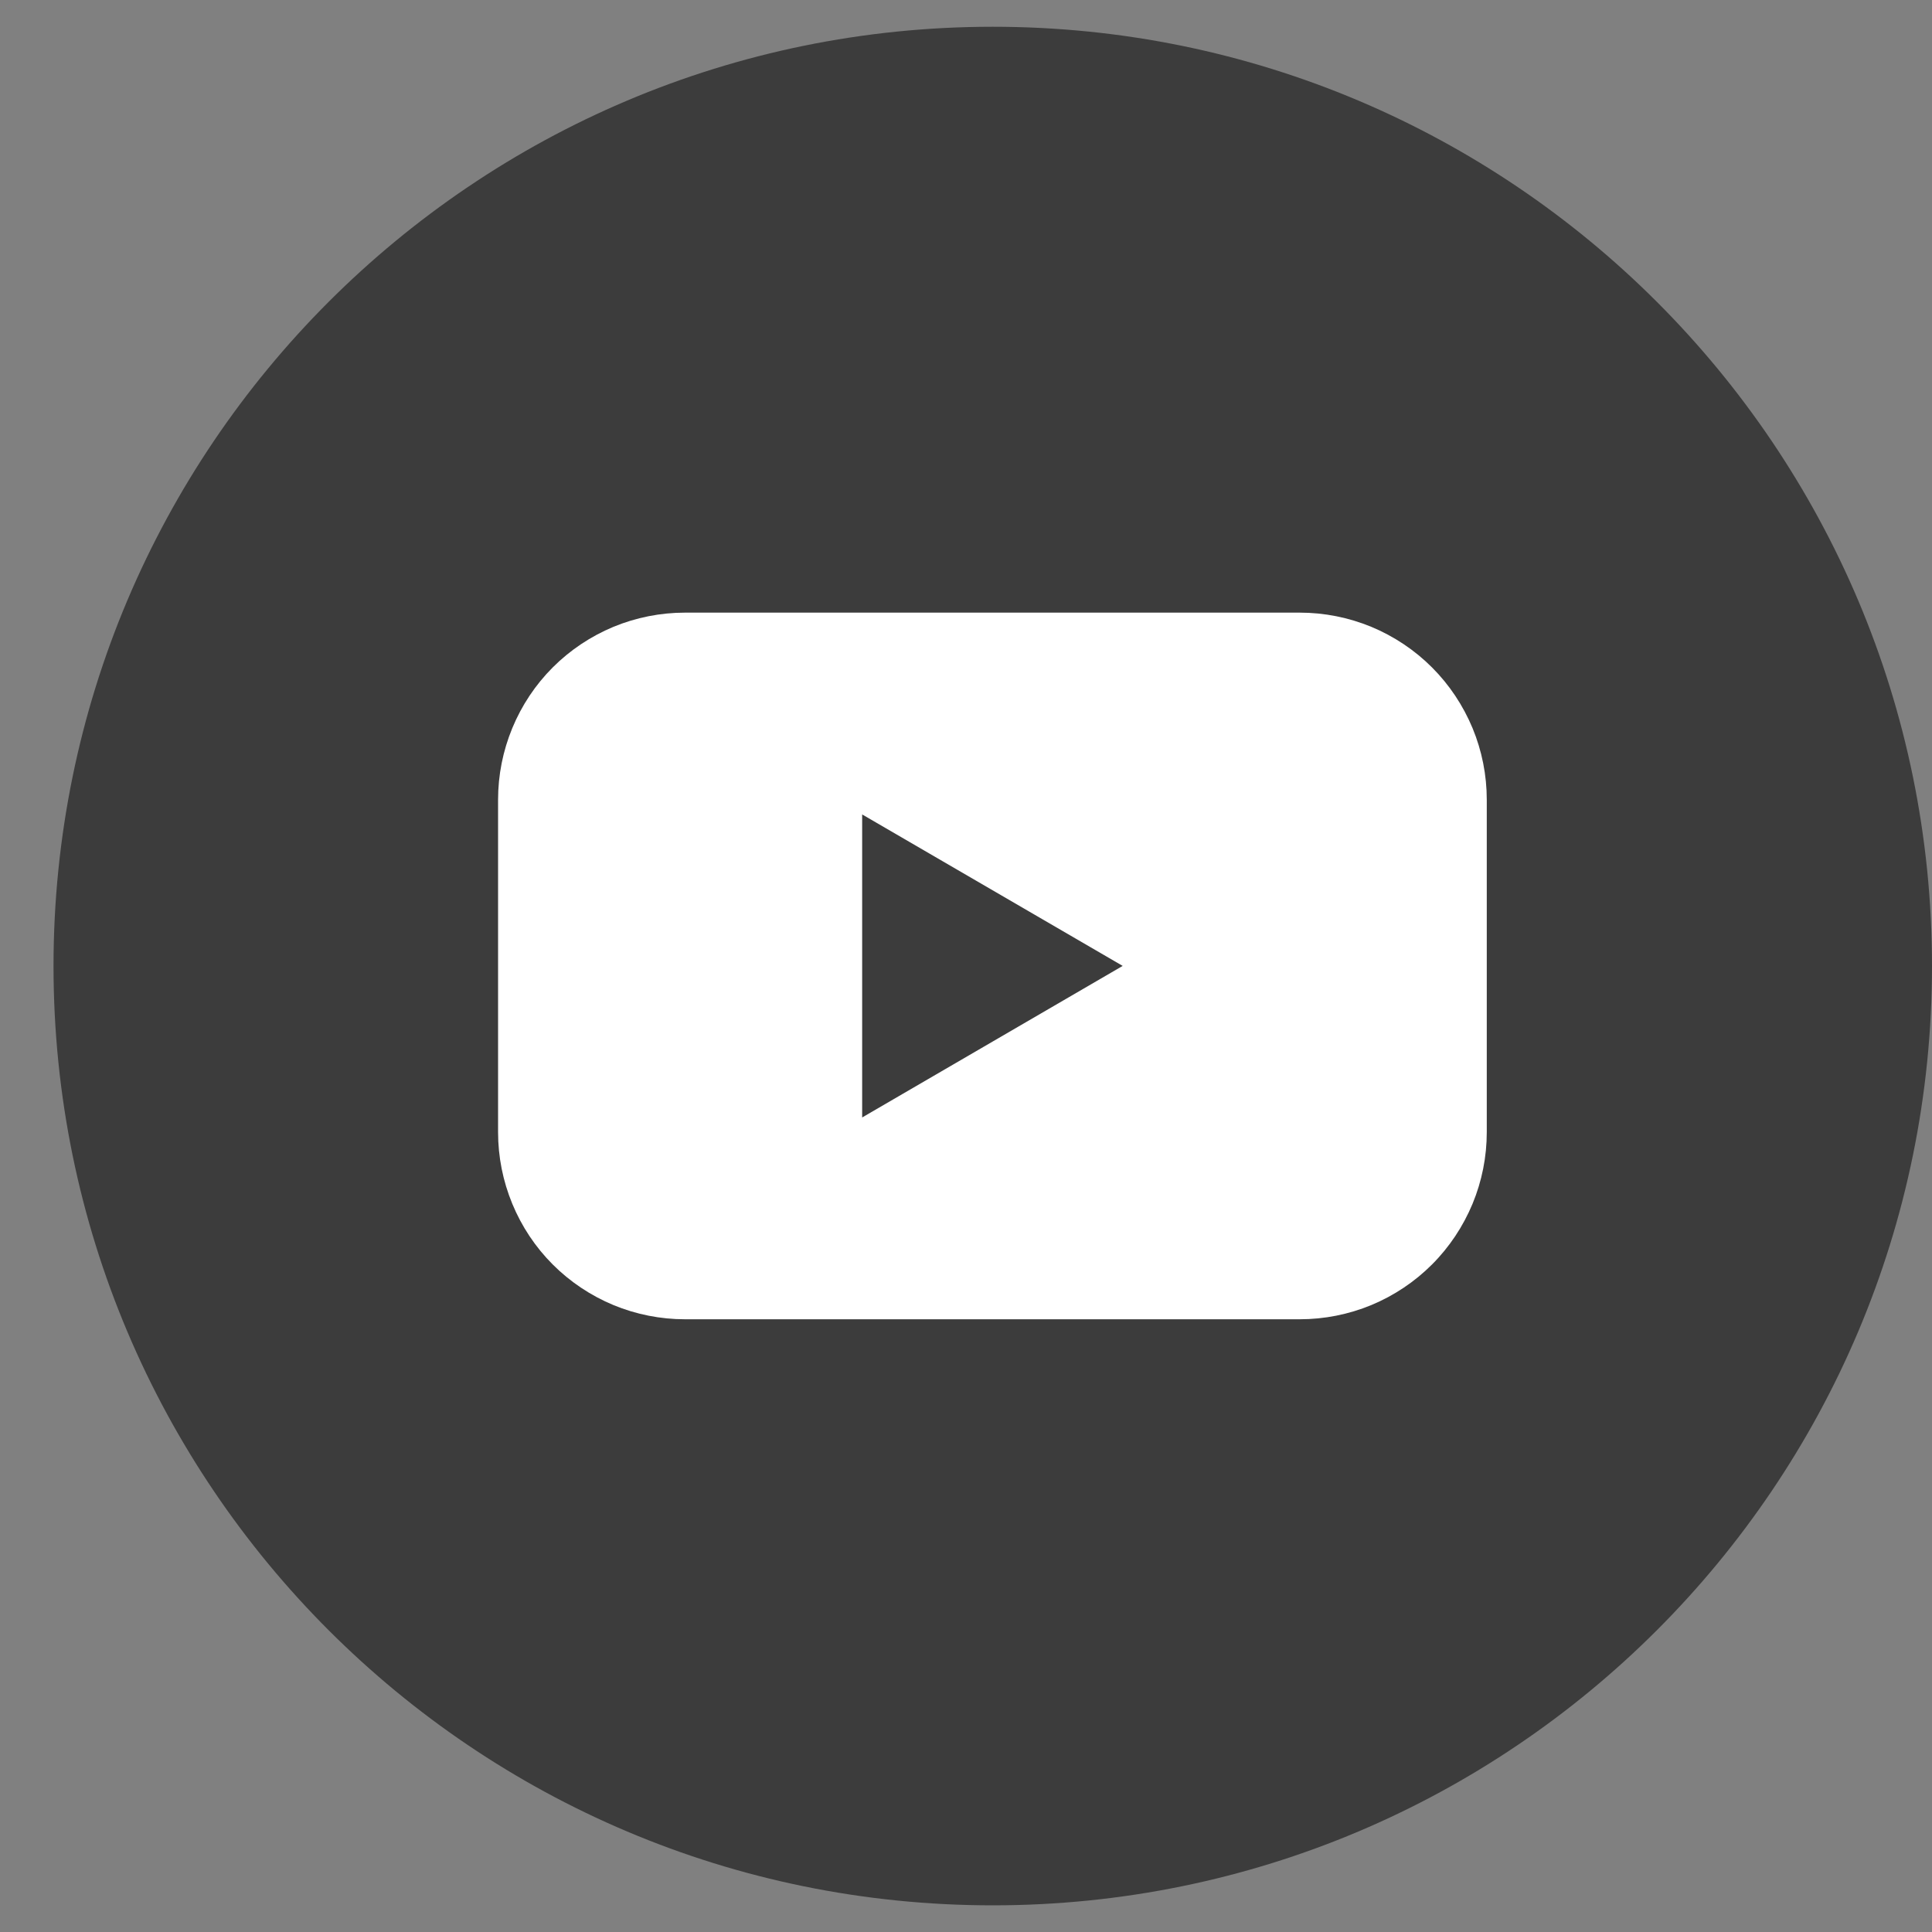 <svg width="20" height="20" viewBox="0 0 20 20" fill="none" xmlns="http://www.w3.org/2000/svg">
<rect x="0" y="0" width="20" height="20" fill="#808080" stroke="none"/>
<g clip-path="url(#clip0_1_4847)">
<path d="M10.277 19.724C15.647 19.724 20 15.37 20 10C20 4.631 15.647 0.277 10.277 0.277C4.907 0.277 0.554 4.631 0.554 10C0.554 15.37 4.907 19.724 10.277 19.724Z" fill="#3C3C3C"/>
<path d="M13.455 6.342H7.091C6.837 6.342 6.585 6.392 6.35 6.489C6.115 6.587 5.902 6.729 5.722 6.909C5.542 7.089 5.4 7.303 5.303 7.538C5.206 7.773 5.156 8.024 5.156 8.279V11.72C5.156 11.975 5.206 12.226 5.303 12.461C5.4 12.696 5.542 12.91 5.722 13.09C5.902 13.27 6.115 13.412 6.35 13.51C6.585 13.607 6.837 13.657 7.091 13.657H13.455C13.709 13.657 13.961 13.607 14.196 13.51C14.431 13.412 14.644 13.27 14.824 13.09C15.004 12.91 15.146 12.696 15.244 12.461C15.341 12.226 15.391 11.975 15.391 11.72V8.279C15.391 8.024 15.341 7.773 15.244 7.538C15.146 7.303 15.004 7.089 14.824 6.909C14.644 6.729 14.431 6.587 14.196 6.489C13.961 6.392 13.709 6.342 13.455 6.342ZM8.925 11.568V8.431L11.622 9.999L8.925 11.568Z" fill="white"/>
</g>
<defs>
<clipPath id="clip0_1_4847">
<rect width="19.446" height="19.446" fill="white" transform="translate(0.554 0.277)"/>
</clipPath>
</defs>
</svg>
